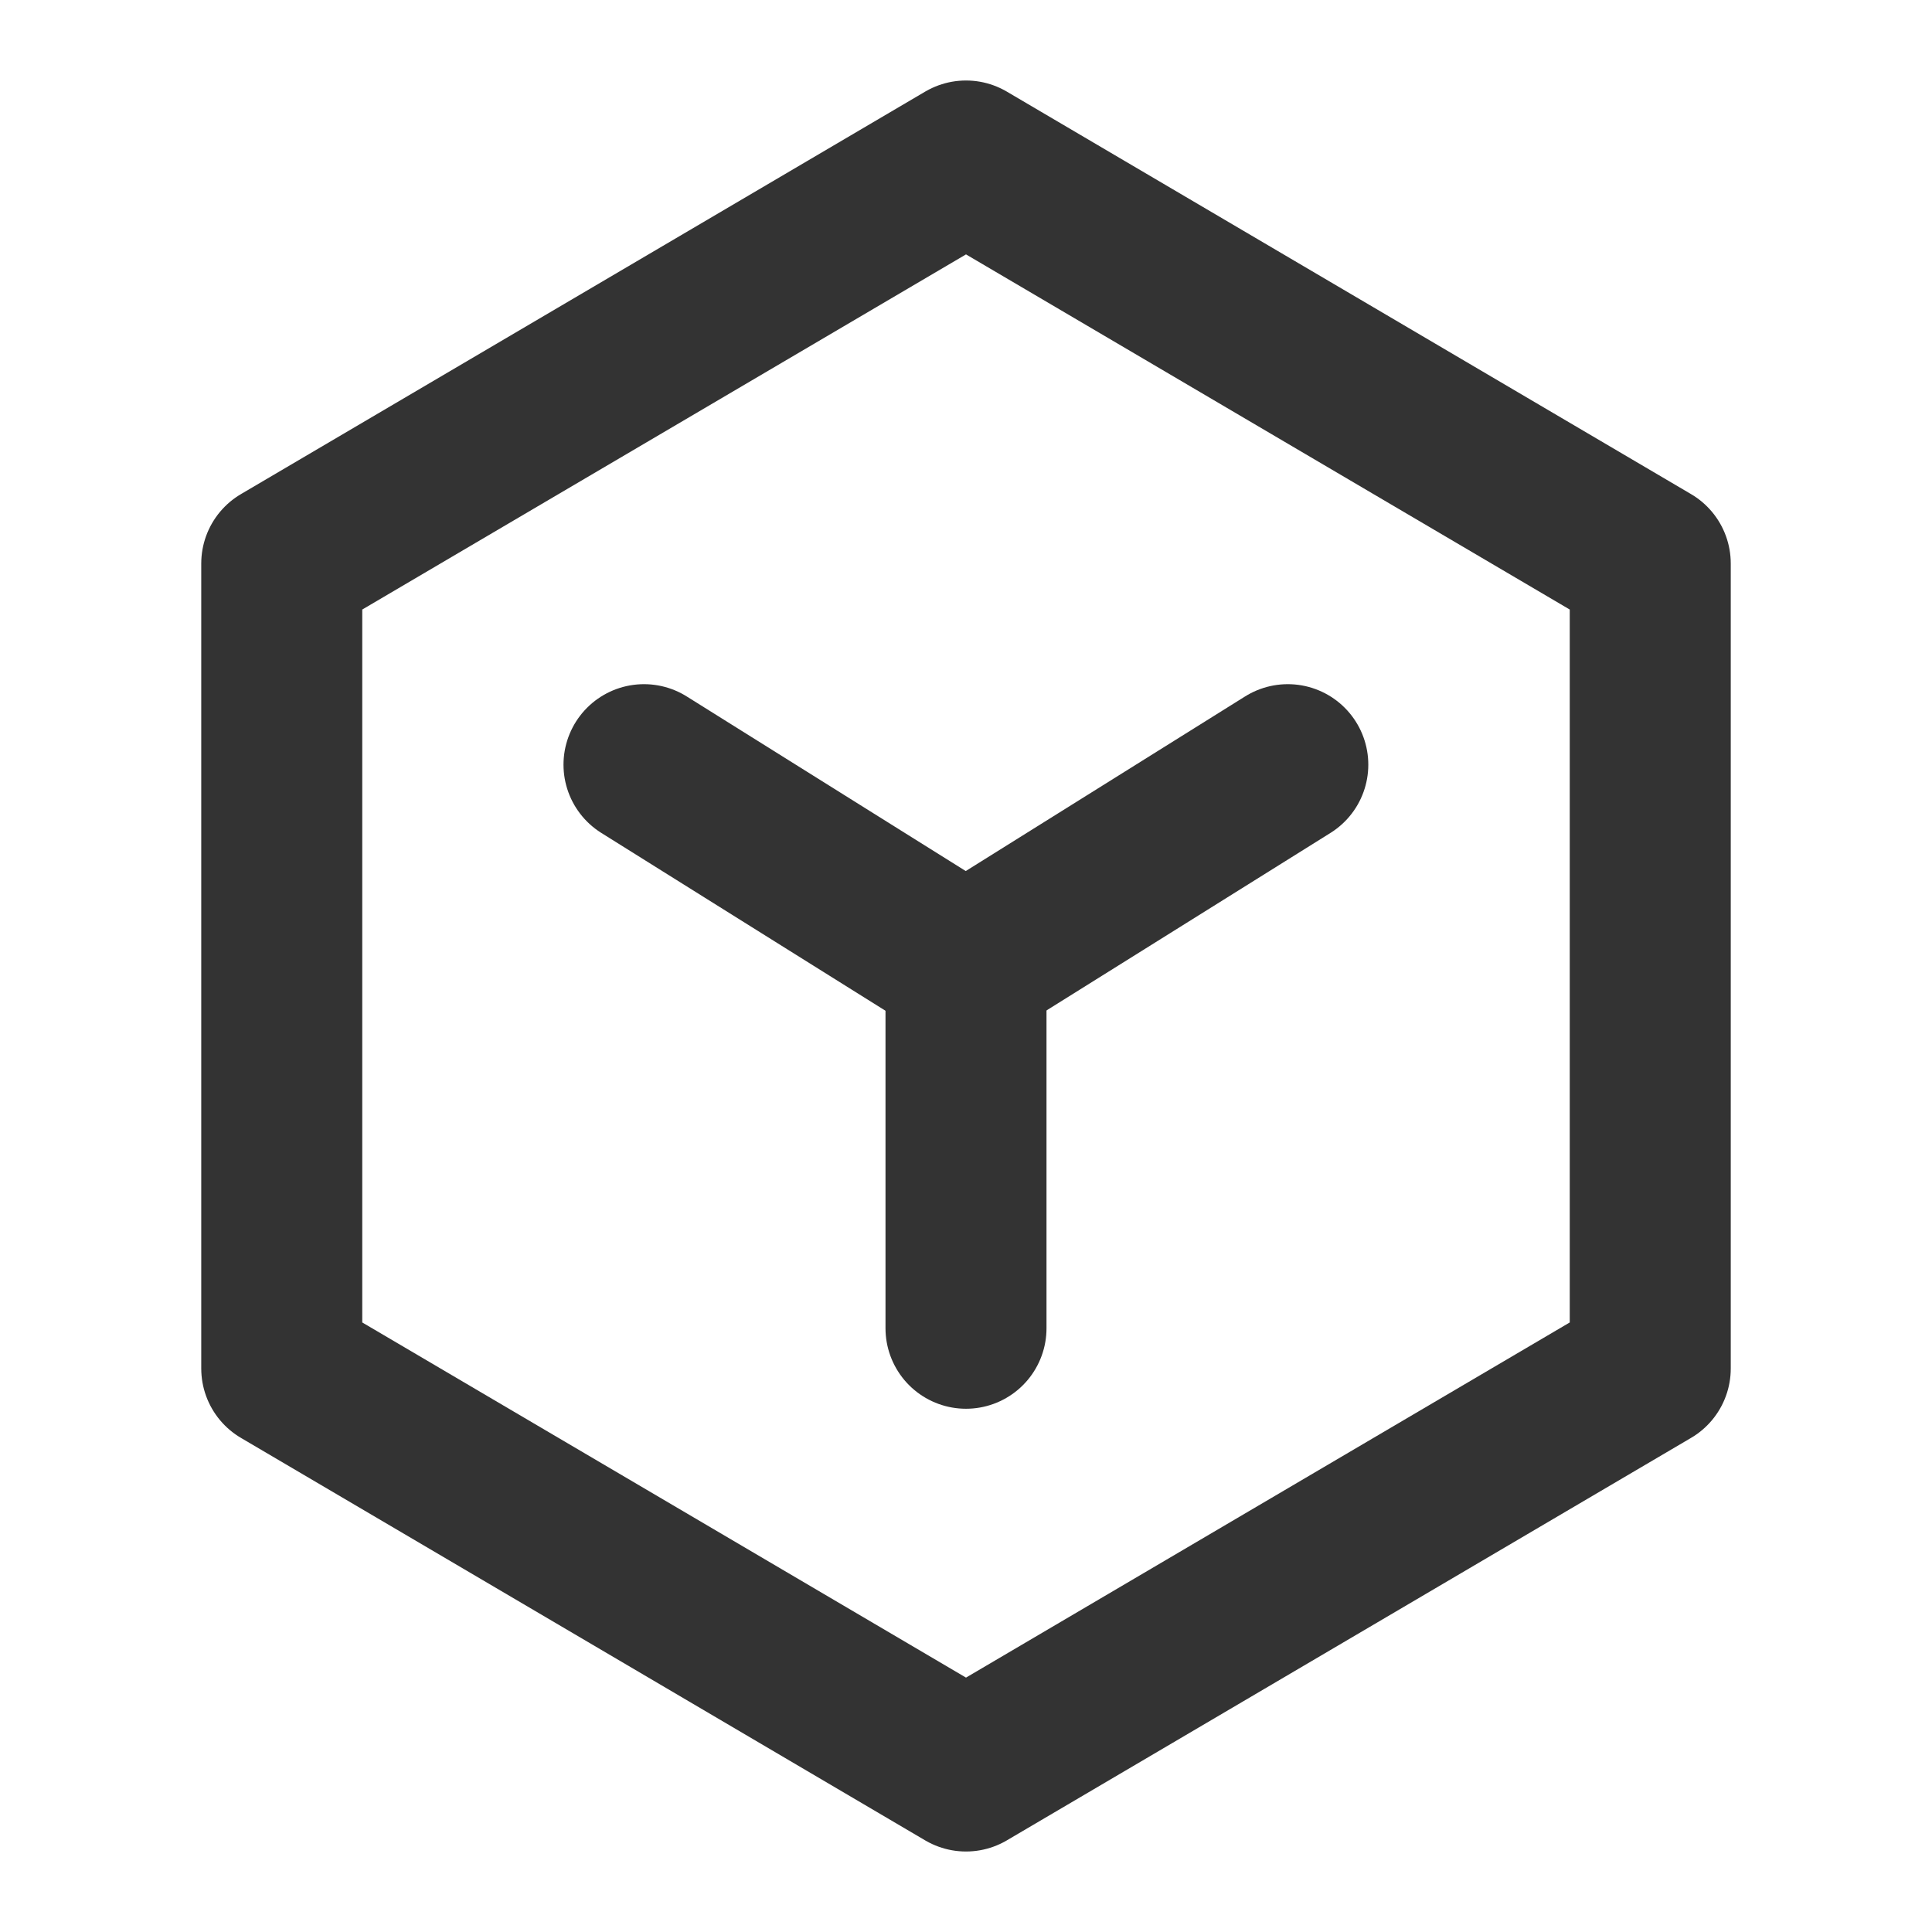 <svg viewBox="0 0 48 48" fill="none" xmlns="http://www.w3.org/2000/svg"><path d="M41 14L24 4L7 14V34L24 44L41 34V14Z" fill="none" stroke="#333" stroke-width="4" stroke-linejoin="round" /><path d="M16 18.998L23.993 24L31.995 18.998" stroke="#333" stroke-width="4" stroke-linecap="round" stroke-linejoin="round" /><path d="M24 24V33" stroke="#333" stroke-width="4" stroke-linecap="round" stroke-linejoin="round" /></svg>
